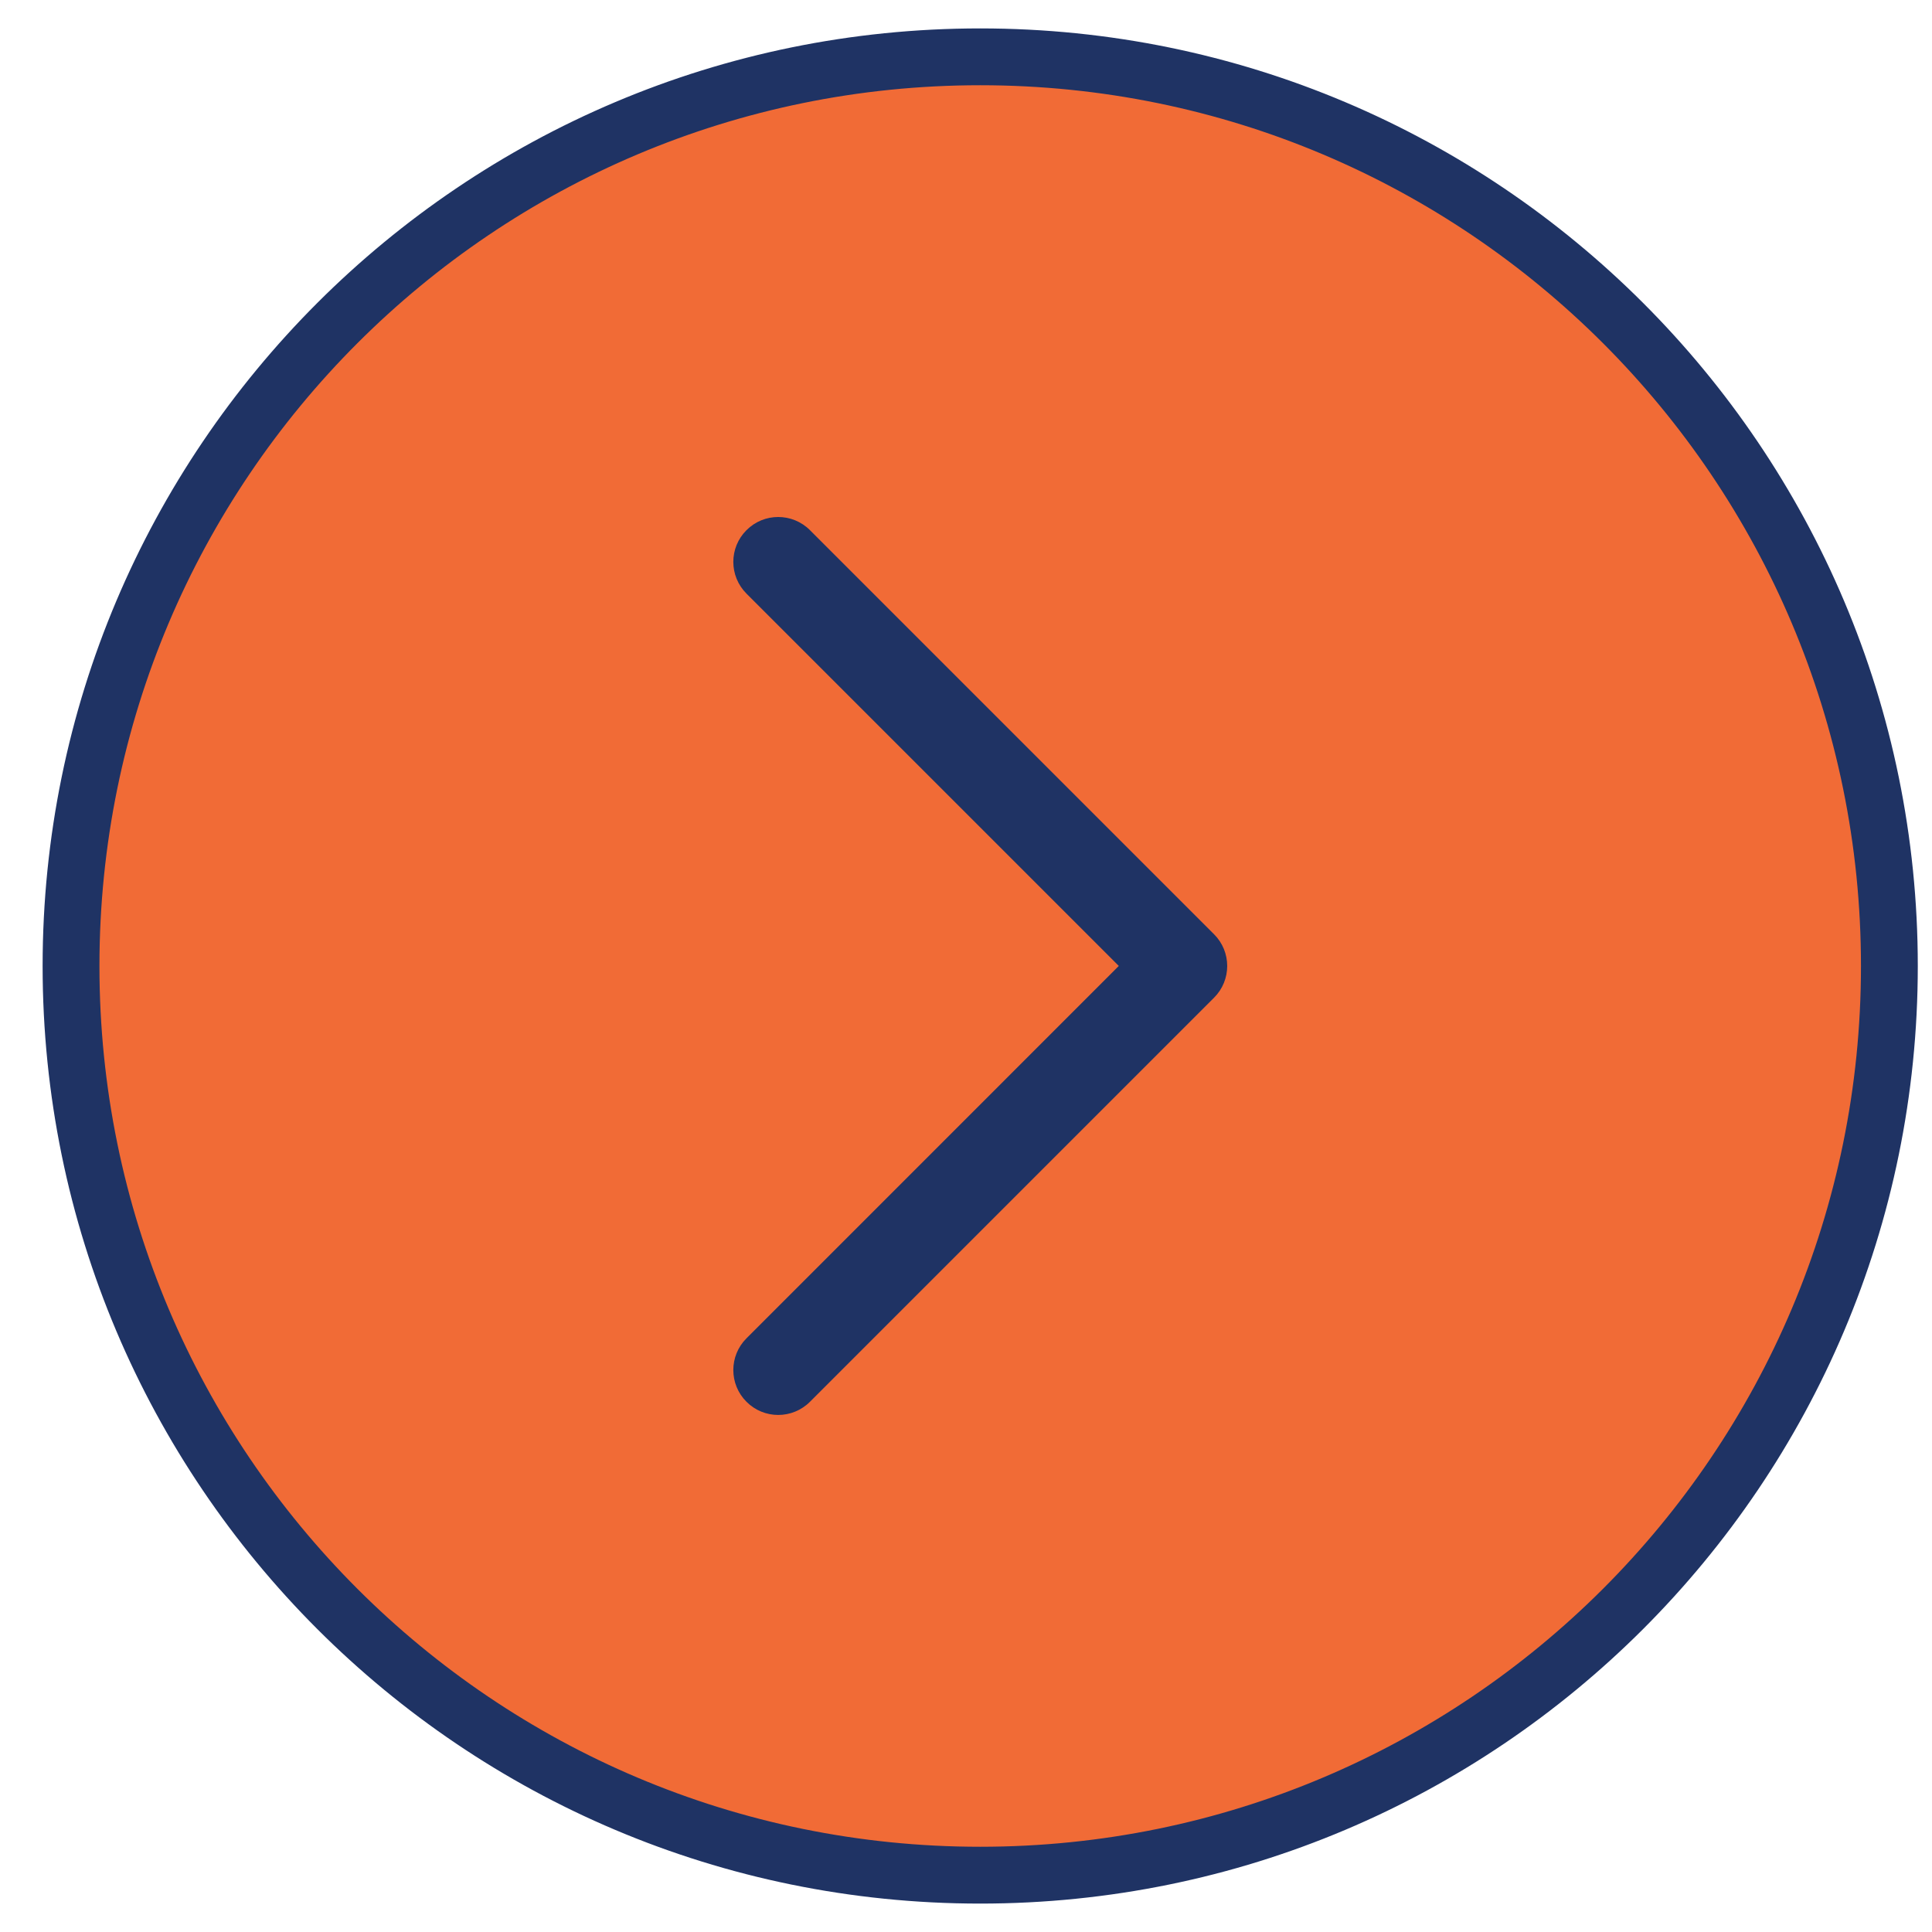<svg width="34" height="34" viewBox="0 0 34 34" fill="none" xmlns="http://www.w3.org/2000/svg">
<path d="M1.25 17C1.25 8.163 8.413 1 17.25 1C26.087 1 33.25 8.163 33.25 17C33.25 25.837 26.087 33 17.25 33C8.413 33 1.25 25.837 1.25 17Z" fill="#1F3364"/>
<path d="M1.25 17C1.25 8.163 8.413 1 17.25 1C26.087 1 33.25 8.163 33.25 17C33.25 25.837 26.087 33 17.25 33C8.413 33 1.25 25.837 1.25 17Z" fill="#F16B36"/>
<path d="M1.25 17C1.25 8.163 8.413 1 17.25 1C26.087 1 33.25 8.163 33.25 17C33.25 25.837 26.087 33 17.25 33C8.413 33 1.25 25.837 1.25 17Z" stroke="#1F3364"/>
<path fill-rule="evenodd" clip-rule="evenodd" d="M21.365 17.558C21.674 17.25 21.674 16.749 21.365 16.441L14.254 9.33C13.945 9.021 13.445 9.021 13.137 9.33C12.828 9.638 12.828 10.138 13.137 10.447L19.689 16.999L13.137 23.552C12.828 23.86 12.828 24.361 13.137 24.669C13.445 24.978 13.945 24.978 14.254 24.669L21.365 17.558Z" fill="#1F3364"/>
</svg>
